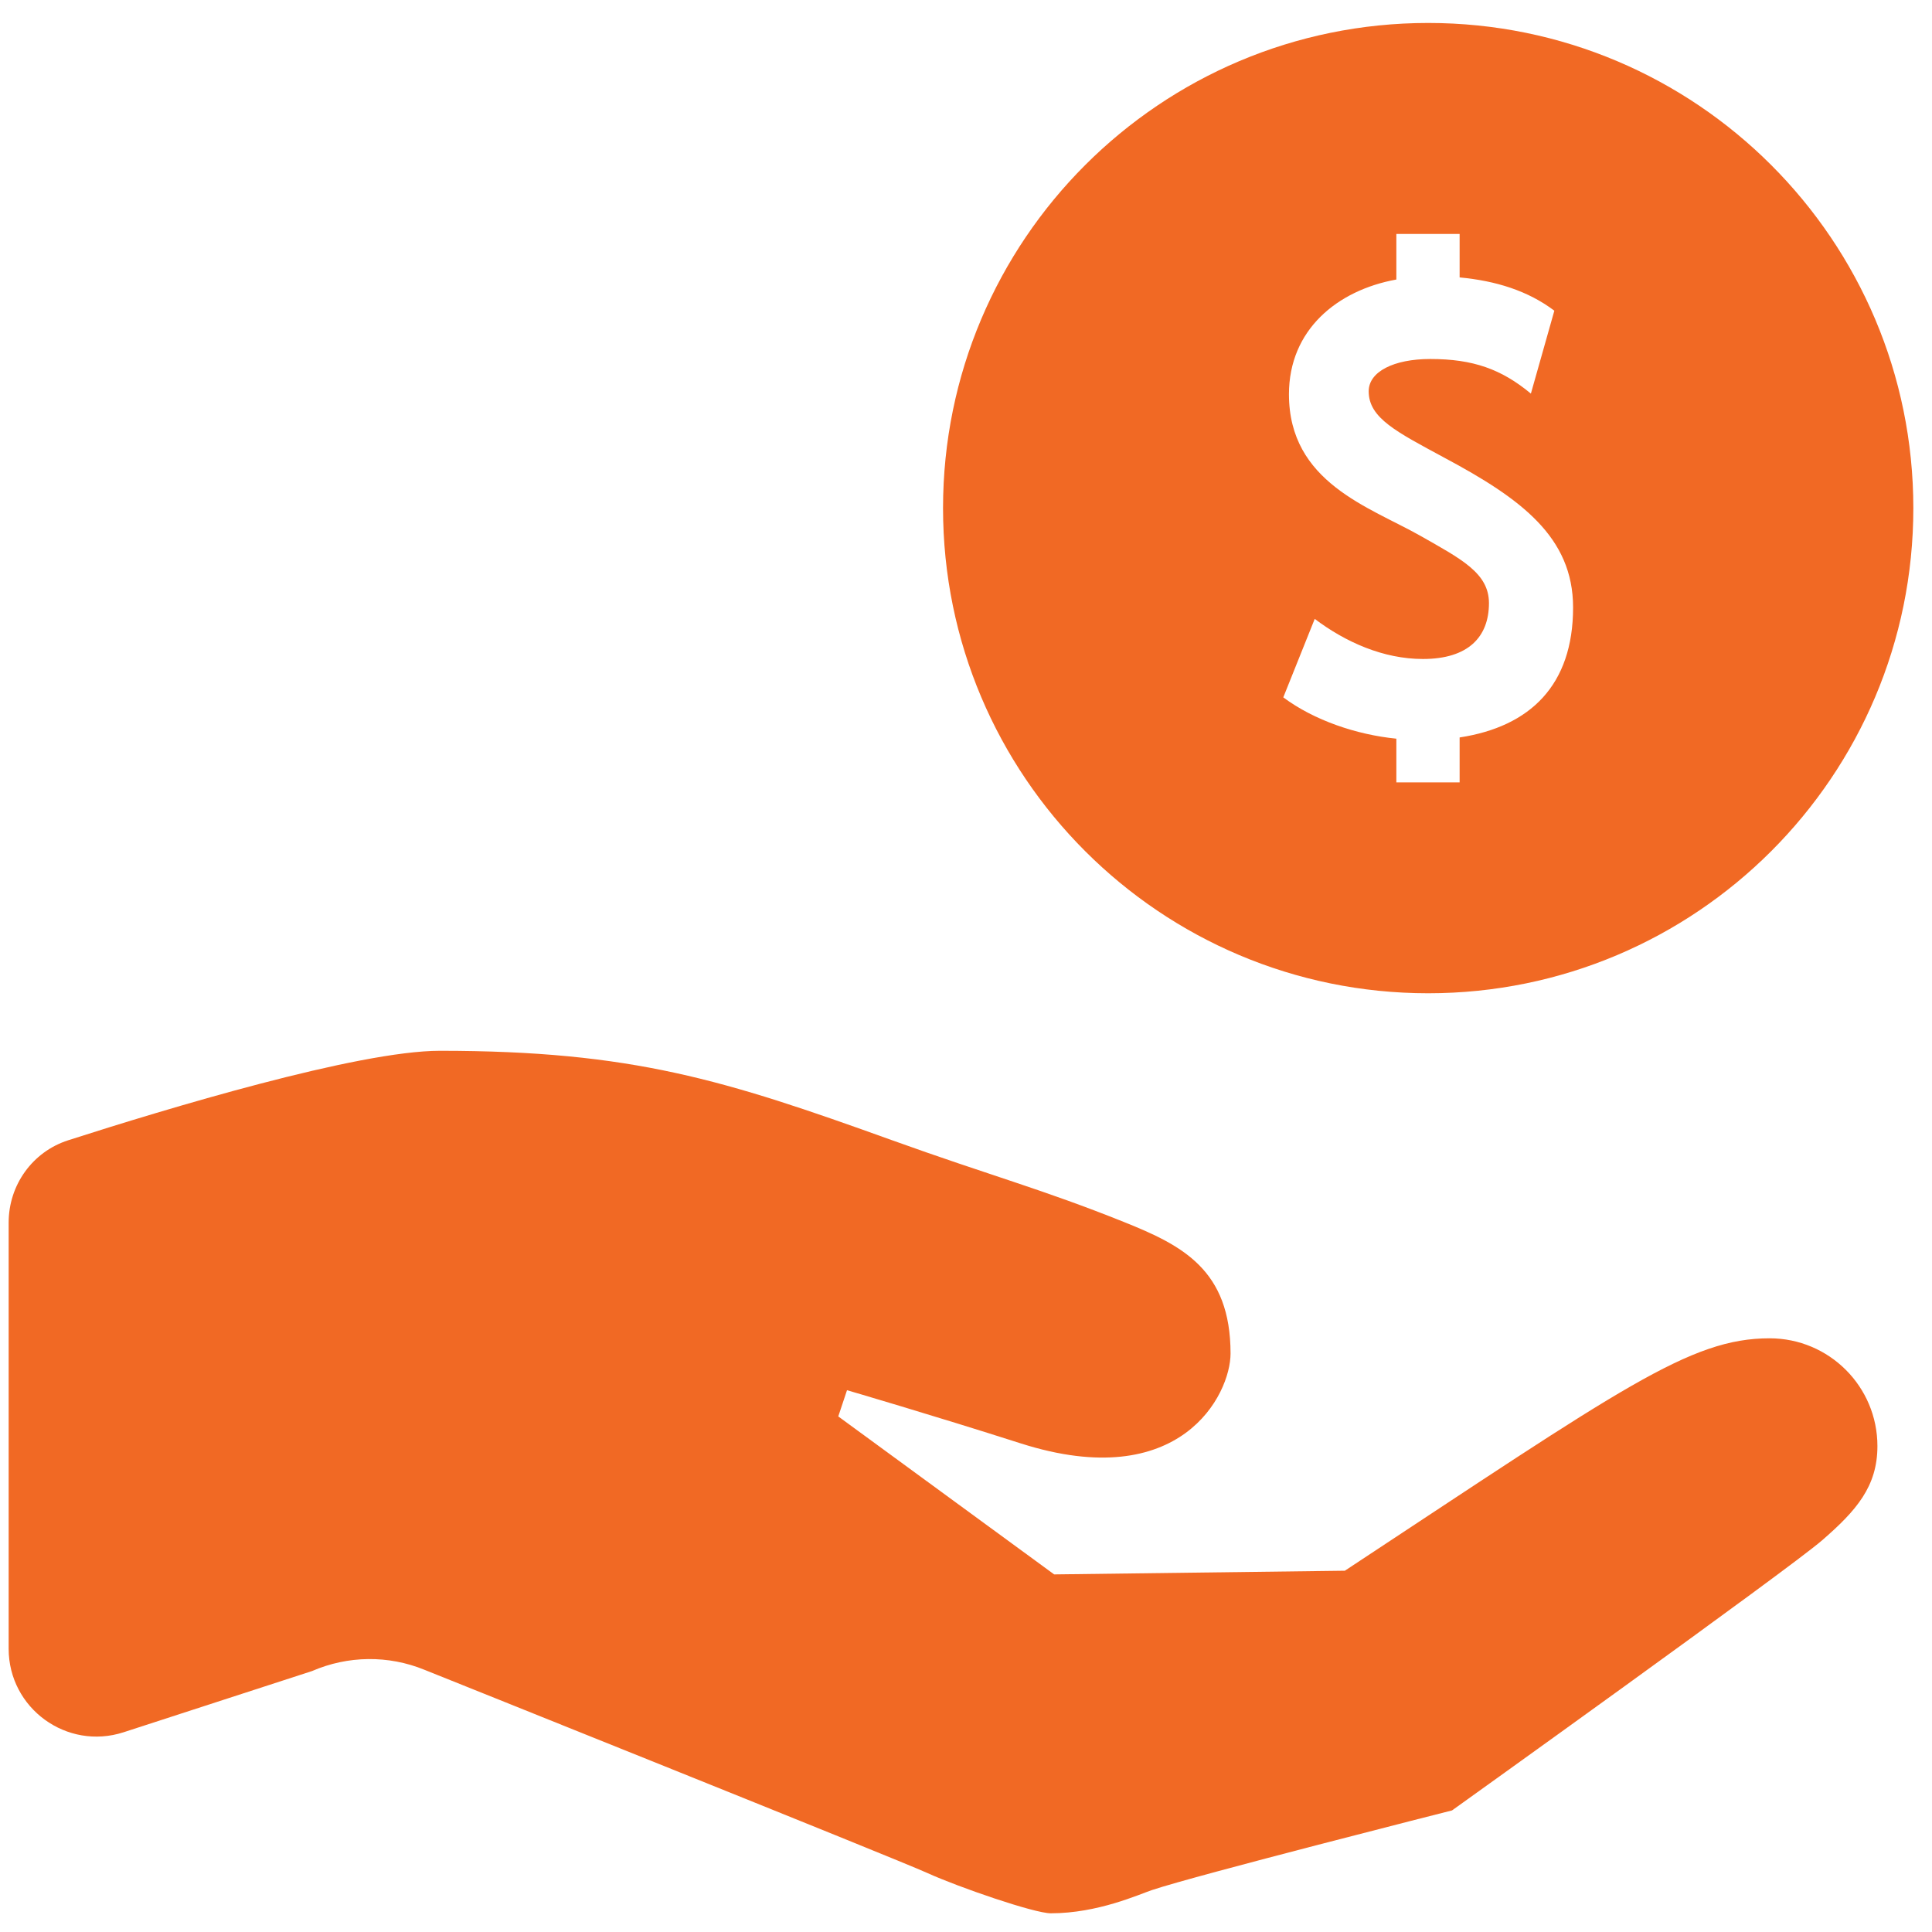<svg xmlns="http://www.w3.org/2000/svg" width="44" height="44" viewBox="0 0 44 44" fill="none"><g clip-path="url(#clip0_7743_25)"><path d="M10.019 23.931C14.397 23.931 16.505 24.596 20.302 25.963C22.584 26.784 23.723 27.078 25.604 27.833C26.924 28.363 28.025 28.918 28.025 30.825C28.025 31.755 26.893 34.037 23.243 32.871C21.197 32.217 19.29 31.661 19.29 31.661L19.091 32.258L24.008 35.856L30.628 35.772C36.944 31.609 38.485 30.479 40.301 30.479C41.658 30.479 42.757 31.578 42.757 32.934C42.757 33.856 42.274 34.405 41.498 35.079C40.722 35.752 33.069 41.231 33.069 41.231C33.069 41.231 27.245 42.706 26.235 43.045C25.941 43.143 25.005 43.574 23.932 43.574C23.556 43.574 21.831 42.98 21.119 42.656C20.406 42.332 9.668 38.029 9.668 38.029C8.845 37.692 7.922 37.704 7.107 38.057L2.815 39.451C1.523 39.87 0.197 38.907 0.197 37.548V27.845C0.197 26.99 0.738 26.231 1.553 25.969C3.78 25.254 8.153 23.931 10.019 23.931ZM32.526 0.523C26.425 0.523 21.477 5.471 21.477 11.572C21.477 17.673 26.425 22.621 32.526 22.621C38.627 22.621 43.575 17.674 43.575 11.572C43.575 5.47 38.627 0.523 32.526 0.523ZM33.242 16.795V17.818H31.801V16.823C30.893 16.732 29.927 16.405 29.226 15.882L29.942 14.095C30.644 14.624 31.504 15.008 32.407 15.008C33.435 15.008 33.91 14.509 33.91 13.735C33.91 13.049 33.276 12.731 32.349 12.203C31.186 11.545 29.355 10.988 29.355 8.979C29.355 7.514 30.451 6.611 31.801 6.366V5.328H33.242V6.318C34.064 6.395 34.794 6.62 35.399 7.076L34.865 8.964C34.193 8.407 33.549 8.176 32.574 8.176C31.743 8.176 31.171 8.464 31.171 8.911C31.171 9.526 31.814 9.839 32.905 10.43C34.639 11.357 35.826 12.231 35.826 13.835C35.826 15.603 34.851 16.549 33.242 16.795Z" fill="#F16924"></path></g><defs><clipPath id="clip0_7743_25"><rect width="44" height="44" fill="white"></rect></clipPath></defs></svg>